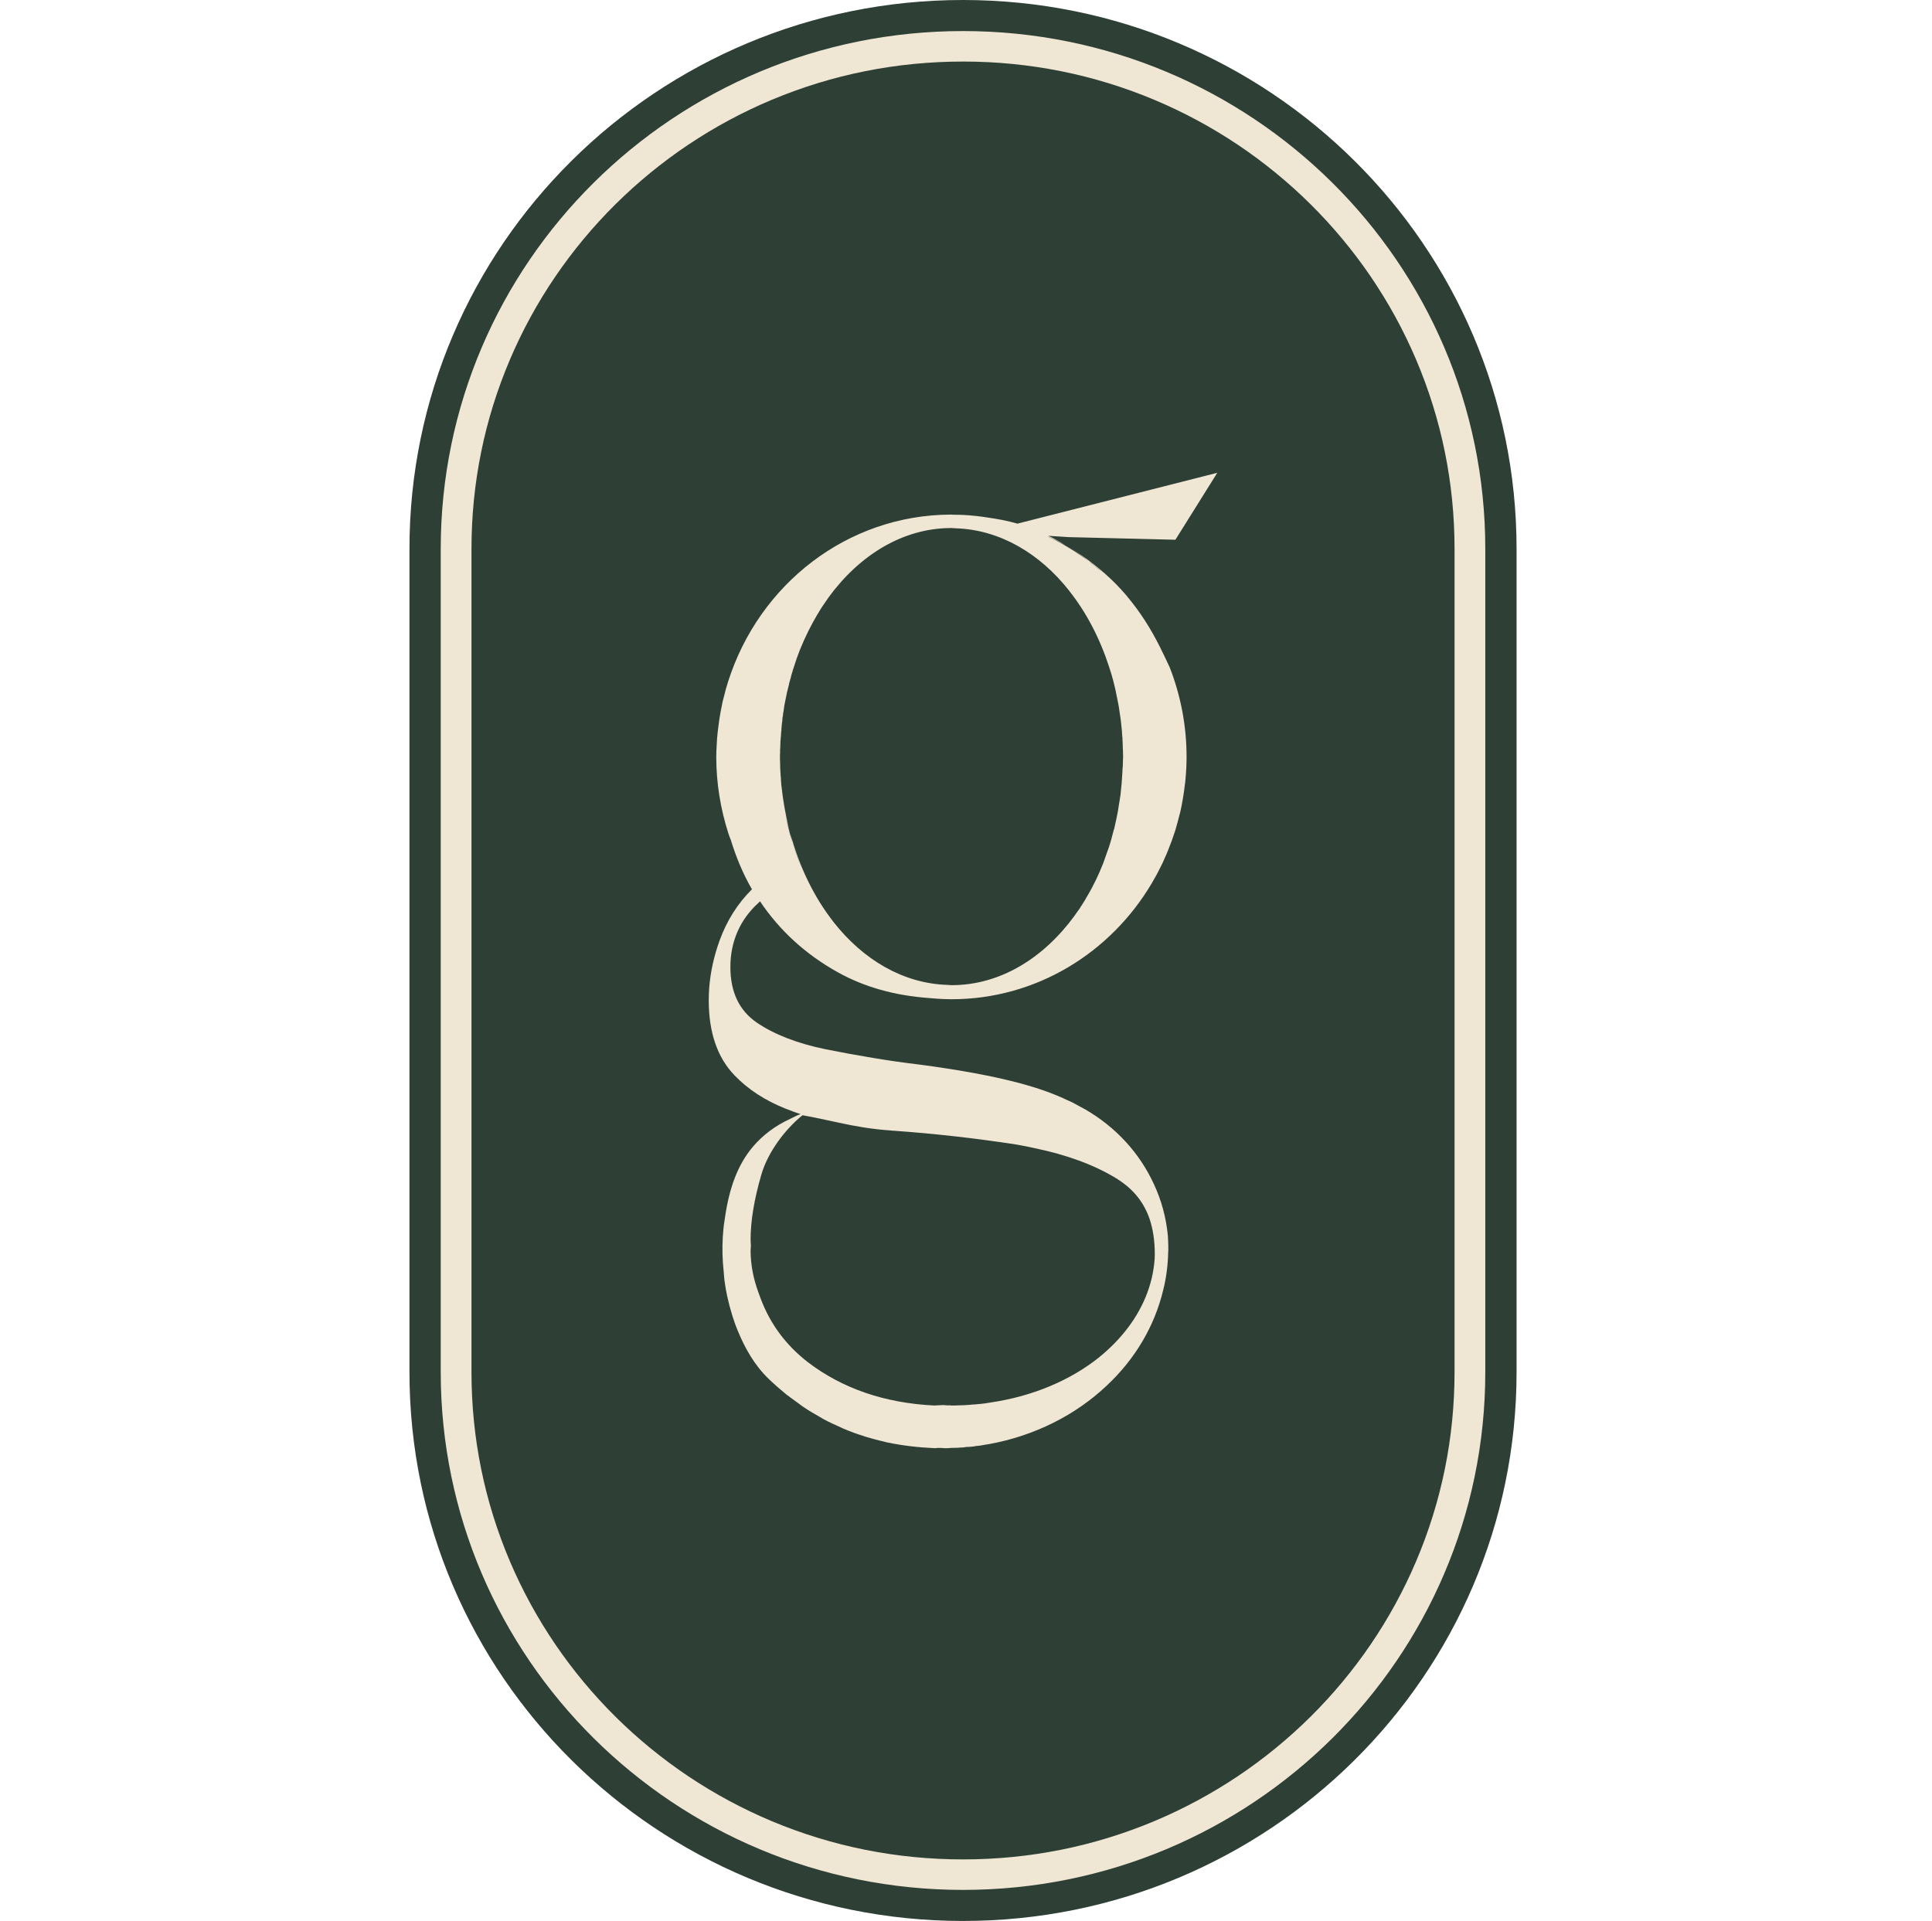 <svg width="178" height="177" viewBox="0 0 178 177" fill="none" xmlns="http://www.w3.org/2000/svg">
<g clip-path="url(#clip0_2_60)">
<path d="M88.725 0H88.725C60.558 0 37.725 22.642 37.725 50.571V126.429C37.725 154.358 60.558 177 88.725 177H88.725C116.892 177 139.725 154.358 139.725 126.429V50.571C139.725 22.642 116.892 0 88.725 0Z" fill="#2E3F35"/>
<path d="M88.725 5.671C94.84 5.671 100.77 6.858 106.352 9.198C109.034 10.324 111.622 11.716 114.043 13.338C116.442 14.945 118.697 16.79 120.747 18.823C122.798 20.856 124.658 23.092 126.279 25.471C127.914 27.872 129.319 30.438 130.453 33.098C132.814 38.632 134.011 44.513 134.011 50.577V126.422C134.011 132.486 132.814 138.366 130.453 143.901C129.318 146.561 127.914 149.127 126.279 151.528C124.658 153.906 122.798 156.143 120.747 158.176C118.697 160.209 116.442 162.054 114.043 163.661C111.622 165.282 109.034 166.675 106.352 167.801C100.77 170.141 94.84 171.328 88.725 171.328C82.61 171.328 76.679 170.141 71.098 167.801C68.415 166.675 65.827 165.283 63.406 163.661C61.008 162.054 58.752 160.209 56.702 158.176C54.652 156.143 52.791 153.906 51.171 151.528C49.535 149.127 48.13 146.561 46.996 143.901C44.636 138.366 43.439 132.486 43.439 126.422V50.577C43.439 44.514 44.636 38.633 46.996 33.099C48.131 30.438 49.535 27.872 51.171 25.471C52.791 23.093 54.652 20.857 56.702 18.824C58.752 16.791 61.008 14.946 63.406 13.339C65.827 11.717 68.415 10.324 71.098 9.199C76.679 6.859 82.61 5.672 88.725 5.672M88.725 2.862C62.149 2.862 40.605 24.225 40.605 50.577V126.423C40.605 152.775 62.149 174.138 88.725 174.138C115.3 174.138 136.844 152.775 136.844 126.423V50.577C136.844 24.225 115.3 2.862 88.725 2.862Z" fill="#EFE6D4"/>
<path d="M108.295 49.731L112.152 43.563L93.736 48.249C92.813 47.98 91.862 47.805 90.884 47.67C90.857 47.67 90.83 47.657 90.803 47.657C90.531 47.617 90.26 47.576 89.988 47.549C89.906 47.536 89.825 47.536 89.73 47.523C89.105 47.455 88.48 47.428 87.842 47.428C87.76 47.428 87.693 47.415 87.611 47.415C78.037 47.441 69.93 53.865 67.091 62.78C66.942 63.224 66.82 63.682 66.711 64.14C66.671 64.315 66.616 64.476 66.576 64.651C66.507 65.002 66.44 65.338 66.372 65.688C66.29 66.146 66.223 66.617 66.168 67.088C66.155 67.236 66.128 67.385 66.114 67.533C66.073 67.897 66.045 68.274 66.032 68.65C66.005 69.014 65.991 69.377 65.991 69.741C65.991 72.206 66.399 74.576 67.105 76.784C67.173 77 67.255 77.202 67.335 77.404C67.797 78.912 68.422 80.46 69.278 81.942C67.961 83.248 66.956 84.837 66.29 86.682C65.761 88.15 65.448 89.604 65.339 91.044C65.312 91.422 65.299 91.799 65.299 92.176C65.299 95.125 66.087 97.428 67.662 99.071C68.925 100.39 70.501 101.401 72.347 102.141C72.809 102.316 73.27 102.505 73.759 102.652C73.582 102.707 73.433 102.787 73.284 102.854C73.121 102.935 72.985 103.002 72.822 103.083C71.382 103.743 70.255 104.619 69.372 105.655C67.932 107.352 67.172 109.546 66.792 112.2C66.765 112.442 66.71 112.671 66.683 112.927V112.981C66.67 113.049 66.67 113.116 66.656 113.183C66.548 114.234 66.534 115.298 66.602 116.348C66.615 116.442 66.615 116.523 66.629 116.617V116.698C66.642 116.819 66.656 116.954 66.669 117.075C66.696 117.385 66.71 117.694 66.751 118.004C66.751 118.031 66.751 118.058 66.764 118.085C66.819 118.53 66.9 118.974 66.995 119.418C67.022 119.526 67.05 119.647 67.077 119.769C67.158 120.133 67.253 120.482 67.362 120.846C67.402 120.967 67.43 121.102 67.47 121.223C67.619 121.681 67.769 122.139 67.959 122.584C68.598 124.159 69.508 125.802 70.838 127.068C71.354 127.566 71.898 128.038 72.441 128.482C72.753 128.725 73.065 128.94 73.377 129.169C73.622 129.344 73.866 129.546 74.125 129.708C74.559 130.004 75.007 130.26 75.455 130.515C75.604 130.596 75.741 130.691 75.89 130.772C76.419 131.054 76.949 131.296 77.505 131.539C77.574 131.579 77.655 131.62 77.736 131.647C78.334 131.903 78.945 132.132 79.583 132.32C79.61 132.334 79.638 132.347 79.665 132.36C80.331 132.562 81.01 132.738 81.702 132.899C83.115 133.196 84.595 133.371 86.143 133.438C86.265 133.425 86.36 133.412 86.483 133.412C86.564 133.412 86.646 133.425 86.727 133.412C86.862 133.438 86.985 133.438 87.121 133.438C87.284 133.438 87.446 133.438 87.623 133.412C87.976 133.412 88.316 133.398 88.655 133.372C88.763 133.372 88.872 133.358 88.954 133.331C89.171 133.331 89.374 133.305 89.578 133.291C89.7 133.278 89.795 133.278 89.904 133.237C90.23 133.224 90.542 133.156 90.854 133.103C90.936 133.089 91.031 133.076 91.112 133.063C95.336 132.295 99.098 130.383 101.963 127.676C101.977 127.663 101.99 127.663 102.004 127.636C104.557 125.239 106.377 122.209 107.178 118.829C107.45 117.738 107.599 116.593 107.626 115.435C107.626 115.367 107.64 115.287 107.64 115.206V115.193C107.64 114.842 107.64 114.492 107.613 114.129C107.613 114.048 107.599 113.953 107.599 113.859C107.436 112.176 107.002 110.587 106.323 109.133C105.657 107.678 104.761 106.332 103.674 105.16C102.615 104.015 101.366 103.019 99.967 102.211C99.695 102.063 99.41 101.901 99.098 101.74C98.854 101.605 98.622 101.484 98.378 101.389C96.165 100.325 92.62 99.14 84.703 98.09C83.236 97.915 81.824 97.713 80.466 97.484C78.931 97.228 77.451 96.96 76.052 96.677C73.444 96.138 71.325 95.316 69.709 94.212C68.094 93.095 67.292 91.398 67.292 89.095C67.292 86.793 68.162 84.732 69.9 83.17L70.022 83.049C71.841 85.756 74.231 87.938 77.178 89.58C79.609 90.94 82.421 91.735 85.625 91.963C85.788 91.977 85.965 91.99 86.128 92.004C86.168 92.004 86.209 92.004 86.25 92.017C86.698 92.044 87.16 92.071 87.635 92.071H87.662C95.484 92.071 102.329 87.788 106.118 81.379C106.253 81.136 106.403 80.88 106.539 80.638C106.674 80.382 106.81 80.126 106.932 79.87C107.068 79.614 107.191 79.358 107.299 79.089C107.421 78.833 107.53 78.564 107.638 78.294C107.856 77.755 108.059 77.204 108.236 76.651C108.291 76.504 108.331 76.342 108.372 76.193C108.467 75.897 108.535 75.587 108.616 75.291C108.656 75.129 108.711 74.955 108.751 74.779C108.833 74.443 108.887 74.093 108.955 73.743C109.037 73.285 109.104 72.814 109.159 72.343C109.186 72.195 109.199 72.046 109.213 71.899C109.281 71.198 109.322 70.471 109.322 69.744C109.322 66.835 108.765 64.048 107.773 61.502C107.502 60.91 107.203 60.291 106.877 59.631C106.021 57.907 105.016 56.345 103.848 54.958C103.848 54.945 103.835 54.945 103.835 54.931C103.496 54.528 103.142 54.15 102.789 53.786C101.485 52.48 100.032 51.349 98.457 50.407C99.094 50.797 99.706 51.228 100.29 51.699C100.466 51.807 100.656 51.956 100.819 52.103C101.063 52.292 101.294 52.48 101.512 52.696C101.118 52.359 100.71 52.022 100.29 51.699C99.448 51.08 98.579 50.501 97.669 50.003C97.302 49.801 96.936 49.626 96.569 49.45C96.542 49.437 96.514 49.424 96.487 49.41C96.596 49.437 96.704 49.491 96.813 49.545C96.922 49.599 97.017 49.652 97.125 49.693C97.356 49.801 97.587 49.908 97.804 50.043C98.022 50.151 98.239 50.272 98.457 50.407C97.859 50.043 97.248 49.68 96.596 49.37L98.457 49.491L108.289 49.733L108.295 49.731ZM77.29 103.448C78.716 103.757 80.251 104.04 82.044 104.161C82.152 104.175 82.247 104.188 82.356 104.188C86.172 104.457 89.92 104.888 93.614 105.454C94.198 105.548 94.755 105.669 95.311 105.79C98.245 106.396 100.784 107.312 102.875 108.592C102.916 108.605 102.957 108.632 102.984 108.659C103.011 108.686 103.038 108.713 103.079 108.727C104.505 109.655 105.428 110.868 105.931 112.363C106.243 113.319 106.393 114.383 106.393 115.554C106.393 115.716 106.379 115.863 106.379 116.025C106.203 118.449 105.238 120.698 103.677 122.65C102.998 123.499 102.21 124.293 101.314 125.02C101.314 125.034 101.3 125.034 101.287 125.047C98.639 127.175 95.135 128.67 91.21 129.235C90.925 129.29 90.639 129.33 90.354 129.356C90.259 129.37 90.164 129.37 90.055 129.383C89.879 129.397 89.689 129.423 89.498 129.423C89.417 129.437 89.322 129.45 89.227 129.45C88.914 129.477 88.602 129.49 88.276 129.49C88.127 129.504 87.977 129.504 87.827 129.504C87.705 129.504 87.583 129.504 87.474 129.49C87.338 129.504 87.216 129.49 87.08 129.477C87.04 129.477 86.985 129.463 86.945 129.463C86.646 129.477 86.347 129.49 86.048 129.504C81.499 129.275 77.615 127.941 74.437 125.518C72.386 123.929 70.96 121.976 70.091 119.674C70.051 119.58 70.023 119.485 69.983 119.378C69.942 119.283 69.914 119.176 69.874 119.081C69.425 117.87 69.168 116.604 69.154 115.284V115.229C69.154 115.148 69.168 115.095 69.168 115.027C69.168 114.96 69.181 114.906 69.181 114.839V114.799C69.181 114.597 69.154 114.395 69.154 114.193C69.154 112.51 69.48 110.517 70.146 108.227C70.743 106.167 72.319 104.066 73.935 102.759C75.034 102.948 76.121 103.204 77.289 103.446L77.29 103.448ZM98.516 54.444C98.53 54.457 98.53 54.471 98.543 54.484C100.092 56.437 101.341 58.834 102.197 61.486C102.495 62.375 102.726 63.277 102.903 64.22C103.025 64.759 103.12 65.311 103.188 65.863C103.243 66.186 103.283 66.51 103.31 66.833C103.351 67.156 103.378 67.48 103.392 67.803C103.405 67.91 103.419 68.018 103.419 68.126V68.193C103.432 68.422 103.446 68.678 103.446 68.974C103.459 69.042 103.459 69.123 103.459 69.189C103.459 69.351 103.473 69.526 103.473 69.688C103.473 69.822 103.459 69.971 103.459 70.105C103.459 70.24 103.446 70.374 103.446 70.509V70.59C103.432 70.698 103.432 70.792 103.419 70.886C103.419 71.048 103.405 71.222 103.392 71.384C103.365 71.923 103.324 72.462 103.256 73V73.054C103.256 73.094 103.243 73.135 103.243 73.175C103.229 73.283 103.216 73.404 103.188 73.512C103.161 73.727 103.133 73.915 103.093 74.118C103.066 74.319 103.025 74.521 102.998 74.723C102.998 74.763 102.984 74.818 102.971 74.871C102.903 75.248 102.822 75.612 102.74 75.975C102.713 76.096 102.686 76.217 102.659 76.339C102.645 76.379 102.632 76.42 102.618 76.46C102.591 76.581 102.55 76.689 102.523 76.811C102.428 77.201 102.319 77.592 102.197 77.969C102.075 78.319 101.953 78.669 101.831 79.005C101.762 79.194 101.695 79.396 101.627 79.584C101.613 79.598 101.613 79.624 101.6 79.639C101.41 80.123 101.206 80.582 100.989 81.039C100.948 81.106 100.921 81.187 100.88 81.254C100.704 81.618 100.513 81.981 100.31 82.332L100.024 82.816C100.011 82.843 99.998 82.871 99.984 82.897C99.835 83.139 99.685 83.382 99.522 83.624C99.509 83.664 99.495 83.692 99.467 83.719C99.318 83.934 99.169 84.122 99.033 84.324C99.033 84.338 99.02 84.338 99.02 84.351C96.154 88.283 92.175 90.748 87.748 90.774H87.68C87.598 90.774 87.531 90.761 87.462 90.761C87.394 90.761 87.327 90.748 87.259 90.748C83.212 90.613 79.545 88.445 76.816 84.984C76.802 84.97 76.802 84.957 76.789 84.944C75.023 82.695 73.651 79.907 72.81 76.783C72.878 77.053 72.932 77.335 73 77.604C73.258 78.453 73.557 79.274 73.883 80.055C73.543 79.274 73.245 78.453 73 77.604C72.742 76.756 72.524 75.894 72.361 74.992C72.483 75.611 72.646 76.19 72.81 76.782C72.524 75.745 72.307 74.668 72.144 73.564C72.103 73.241 72.049 72.917 72.022 72.594C71.995 72.486 71.995 72.379 71.981 72.258C71.968 72.056 71.941 71.84 71.941 71.625C71.927 71.531 71.914 71.423 71.914 71.316C71.887 70.965 71.874 70.615 71.874 70.251C71.86 70.076 71.86 69.915 71.86 69.74C71.86 69.606 71.86 69.47 71.874 69.336C71.86 69.188 71.874 69.053 71.887 68.905C71.887 68.501 71.914 68.111 71.955 67.72C71.955 67.558 71.982 67.397 71.996 67.236C71.982 67.168 71.996 67.101 72.009 67.047C72.009 66.926 72.023 66.818 72.036 66.71C72.036 66.684 72.036 66.656 72.05 66.616C72.036 66.603 72.05 66.59 72.063 66.562C72.05 66.549 72.063 66.549 72.063 66.535C72.05 66.495 72.063 66.468 72.077 66.428V66.388C72.077 66.24 72.09 66.091 72.131 65.957C72.131 65.823 72.158 65.701 72.186 65.566C72.226 65.216 72.281 64.866 72.362 64.516C72.444 64.044 72.553 63.587 72.675 63.129C72.675 63.115 72.675 63.102 72.688 63.089C72.688 63.008 72.702 62.927 72.743 62.86C72.743 62.806 72.756 62.752 72.783 62.712C72.783 62.645 72.81 62.578 72.838 62.51C72.865 62.362 72.906 62.227 72.947 62.093C72.96 62.039 72.987 61.972 73.001 61.918C73.028 61.797 73.069 61.676 73.11 61.554C73.123 61.527 73.123 61.486 73.137 61.46C73.15 61.433 73.15 61.419 73.164 61.392C73.313 60.894 73.489 60.409 73.68 59.924C73.693 59.897 73.693 59.884 73.707 59.857C74.169 58.712 74.712 57.621 75.309 56.611C75.323 56.584 75.336 56.557 75.364 56.53C75.499 56.302 75.635 56.059 75.798 55.83C75.961 55.587 76.137 55.345 76.3 55.103C76.3 55.09 76.314 55.09 76.314 55.077C79.179 51.144 83.158 48.68 87.586 48.653H87.654C87.736 48.653 87.803 48.667 87.871 48.667C87.939 48.667 88.007 48.68 88.075 48.68C92.122 48.815 95.789 50.983 98.518 54.444H98.516Z" fill="#EFE6D4"/>
</g>
<defs>
<clipPath id="clip0_2_60">
<rect width="102" height="177" fill="white" transform="translate(37.725)"/>
</clipPath>
</defs>
</svg>
